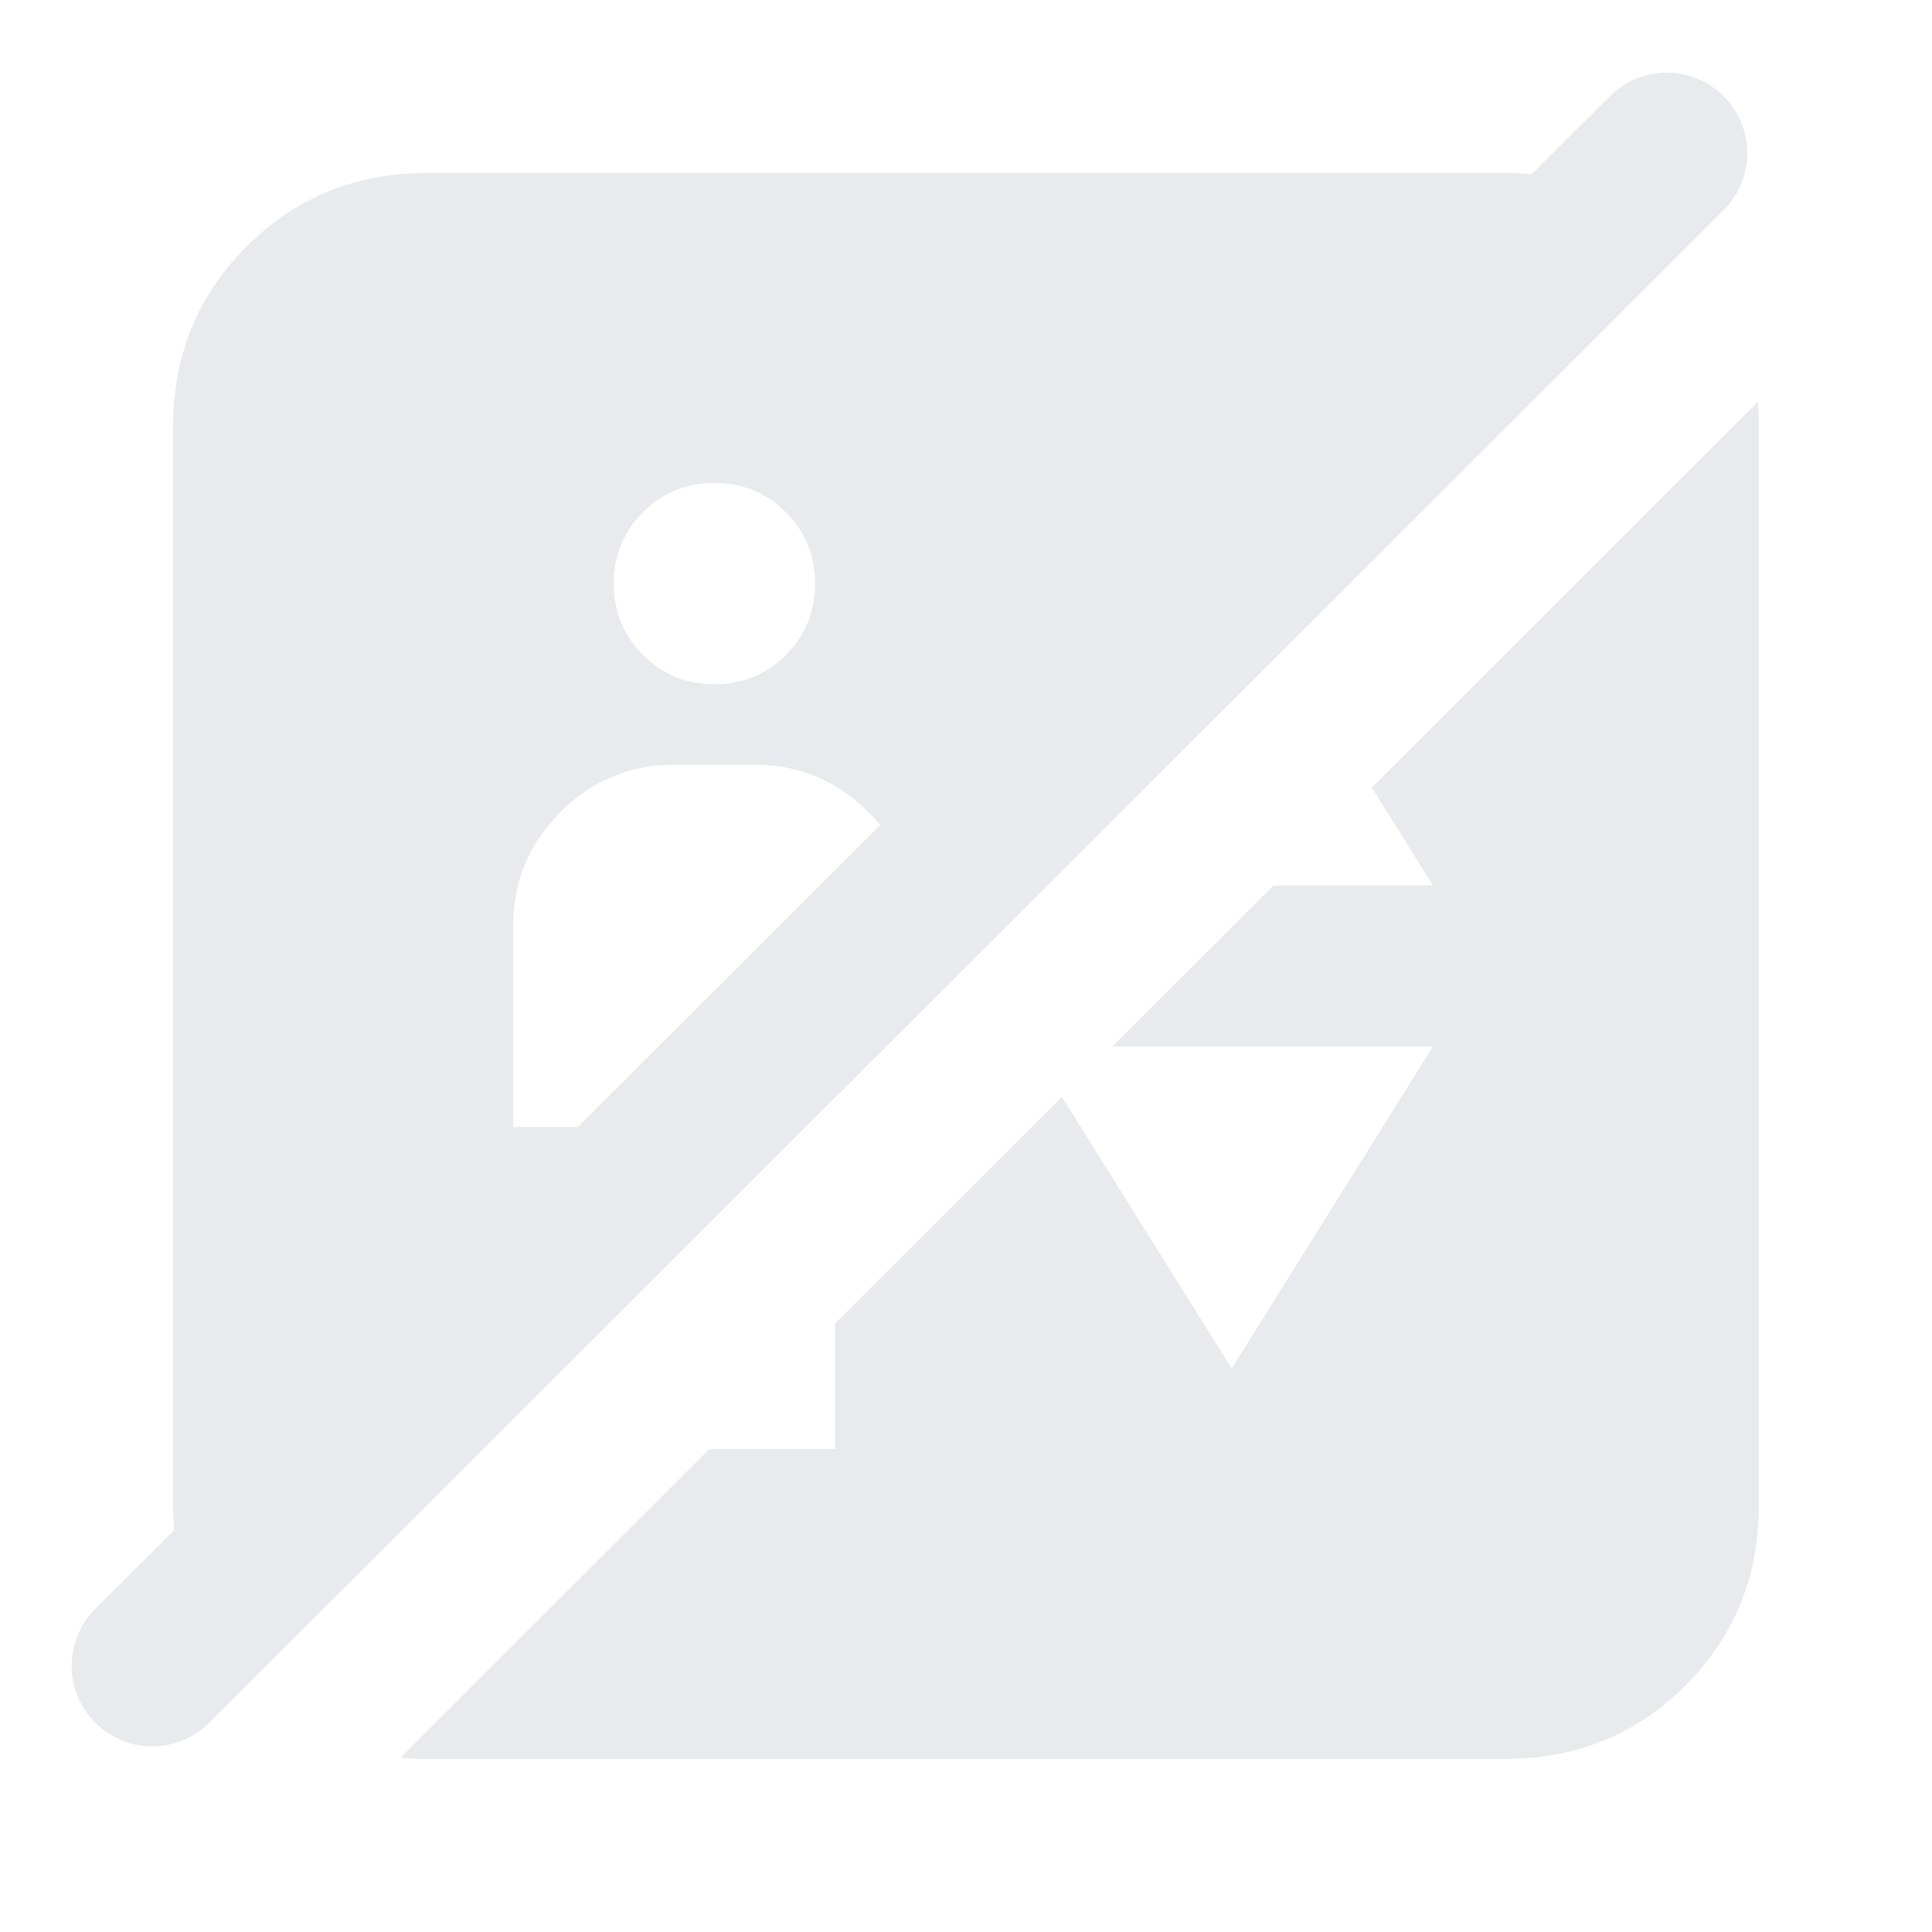<svg xmlns="http://www.w3.org/2000/svg" height="24px" viewBox="0 -960 960 960" width="24px" fill="#e8eaed"><path d="m 828.203,-923.906 a 40,40 0 0 0 -28.281,11.719 l -38.828,38.75 c -4.296,-0.389 -8.654,-0.547 -13.125,-0.547 h -535.938 c -35.333,0 -65.198,12.151 -89.531,36.484 -24.333,24.333 -36.484,54.198 -36.484,89.531 v 535.938 c 0,4.204 0.202,8.295 0.547,12.344 l -39.219,39.141 a 40,40 0 0 0 0,56.562 40,40 0 0 0 56.562,0.078 L 856.484,-855.625 a 40,40 0 0 0 0,-56.562 40,40 0 0 0 -28.281,-11.719 z M 873.438,-760.312 681.641,-568.672 712.031,-520 h -79.141 l -80.156,80 h 159.297 l -100,160 -84.375,-134.922 L 415,-302.422 V -240 H 352.5 L 198.906,-86.562 c 4.27,0.385 8.681,0.547 13.125,0.547 h 535.938 c 35.333,0 65.198,-12.151 89.531,-36.484 24.333,-24.333 36.484,-54.198 36.484,-89.531 v -535.938 c 0,-4.179 -0.206,-8.319 -0.547,-12.344 z M 355,-720 c 14,0 25.802,4.865 35.469,14.531 C 400.135,-695.802 405,-684 405,-670 c 0,14 -4.865,25.802 -14.531,35.469 C 380.802,-624.865 369,-620 355,-620 c -14,0 -25.802,-4.865 -35.469,-14.531 C 309.865,-644.198 305,-656 305,-670 c 0,-14 4.865,-25.802 14.531,-35.469 C 329.198,-715.135 341,-720 355,-720 Z m -20,140 h 40 c 22,0 40.818,7.849 56.484,23.516 2.082,2.082 4.054,4.213 5.859,6.406 L 287.109,-400 H 255 v -100 c 0,-22 7.849,-40.818 23.516,-56.484 C 294.182,-572.151 313,-580 335,-580 Z"/></svg>